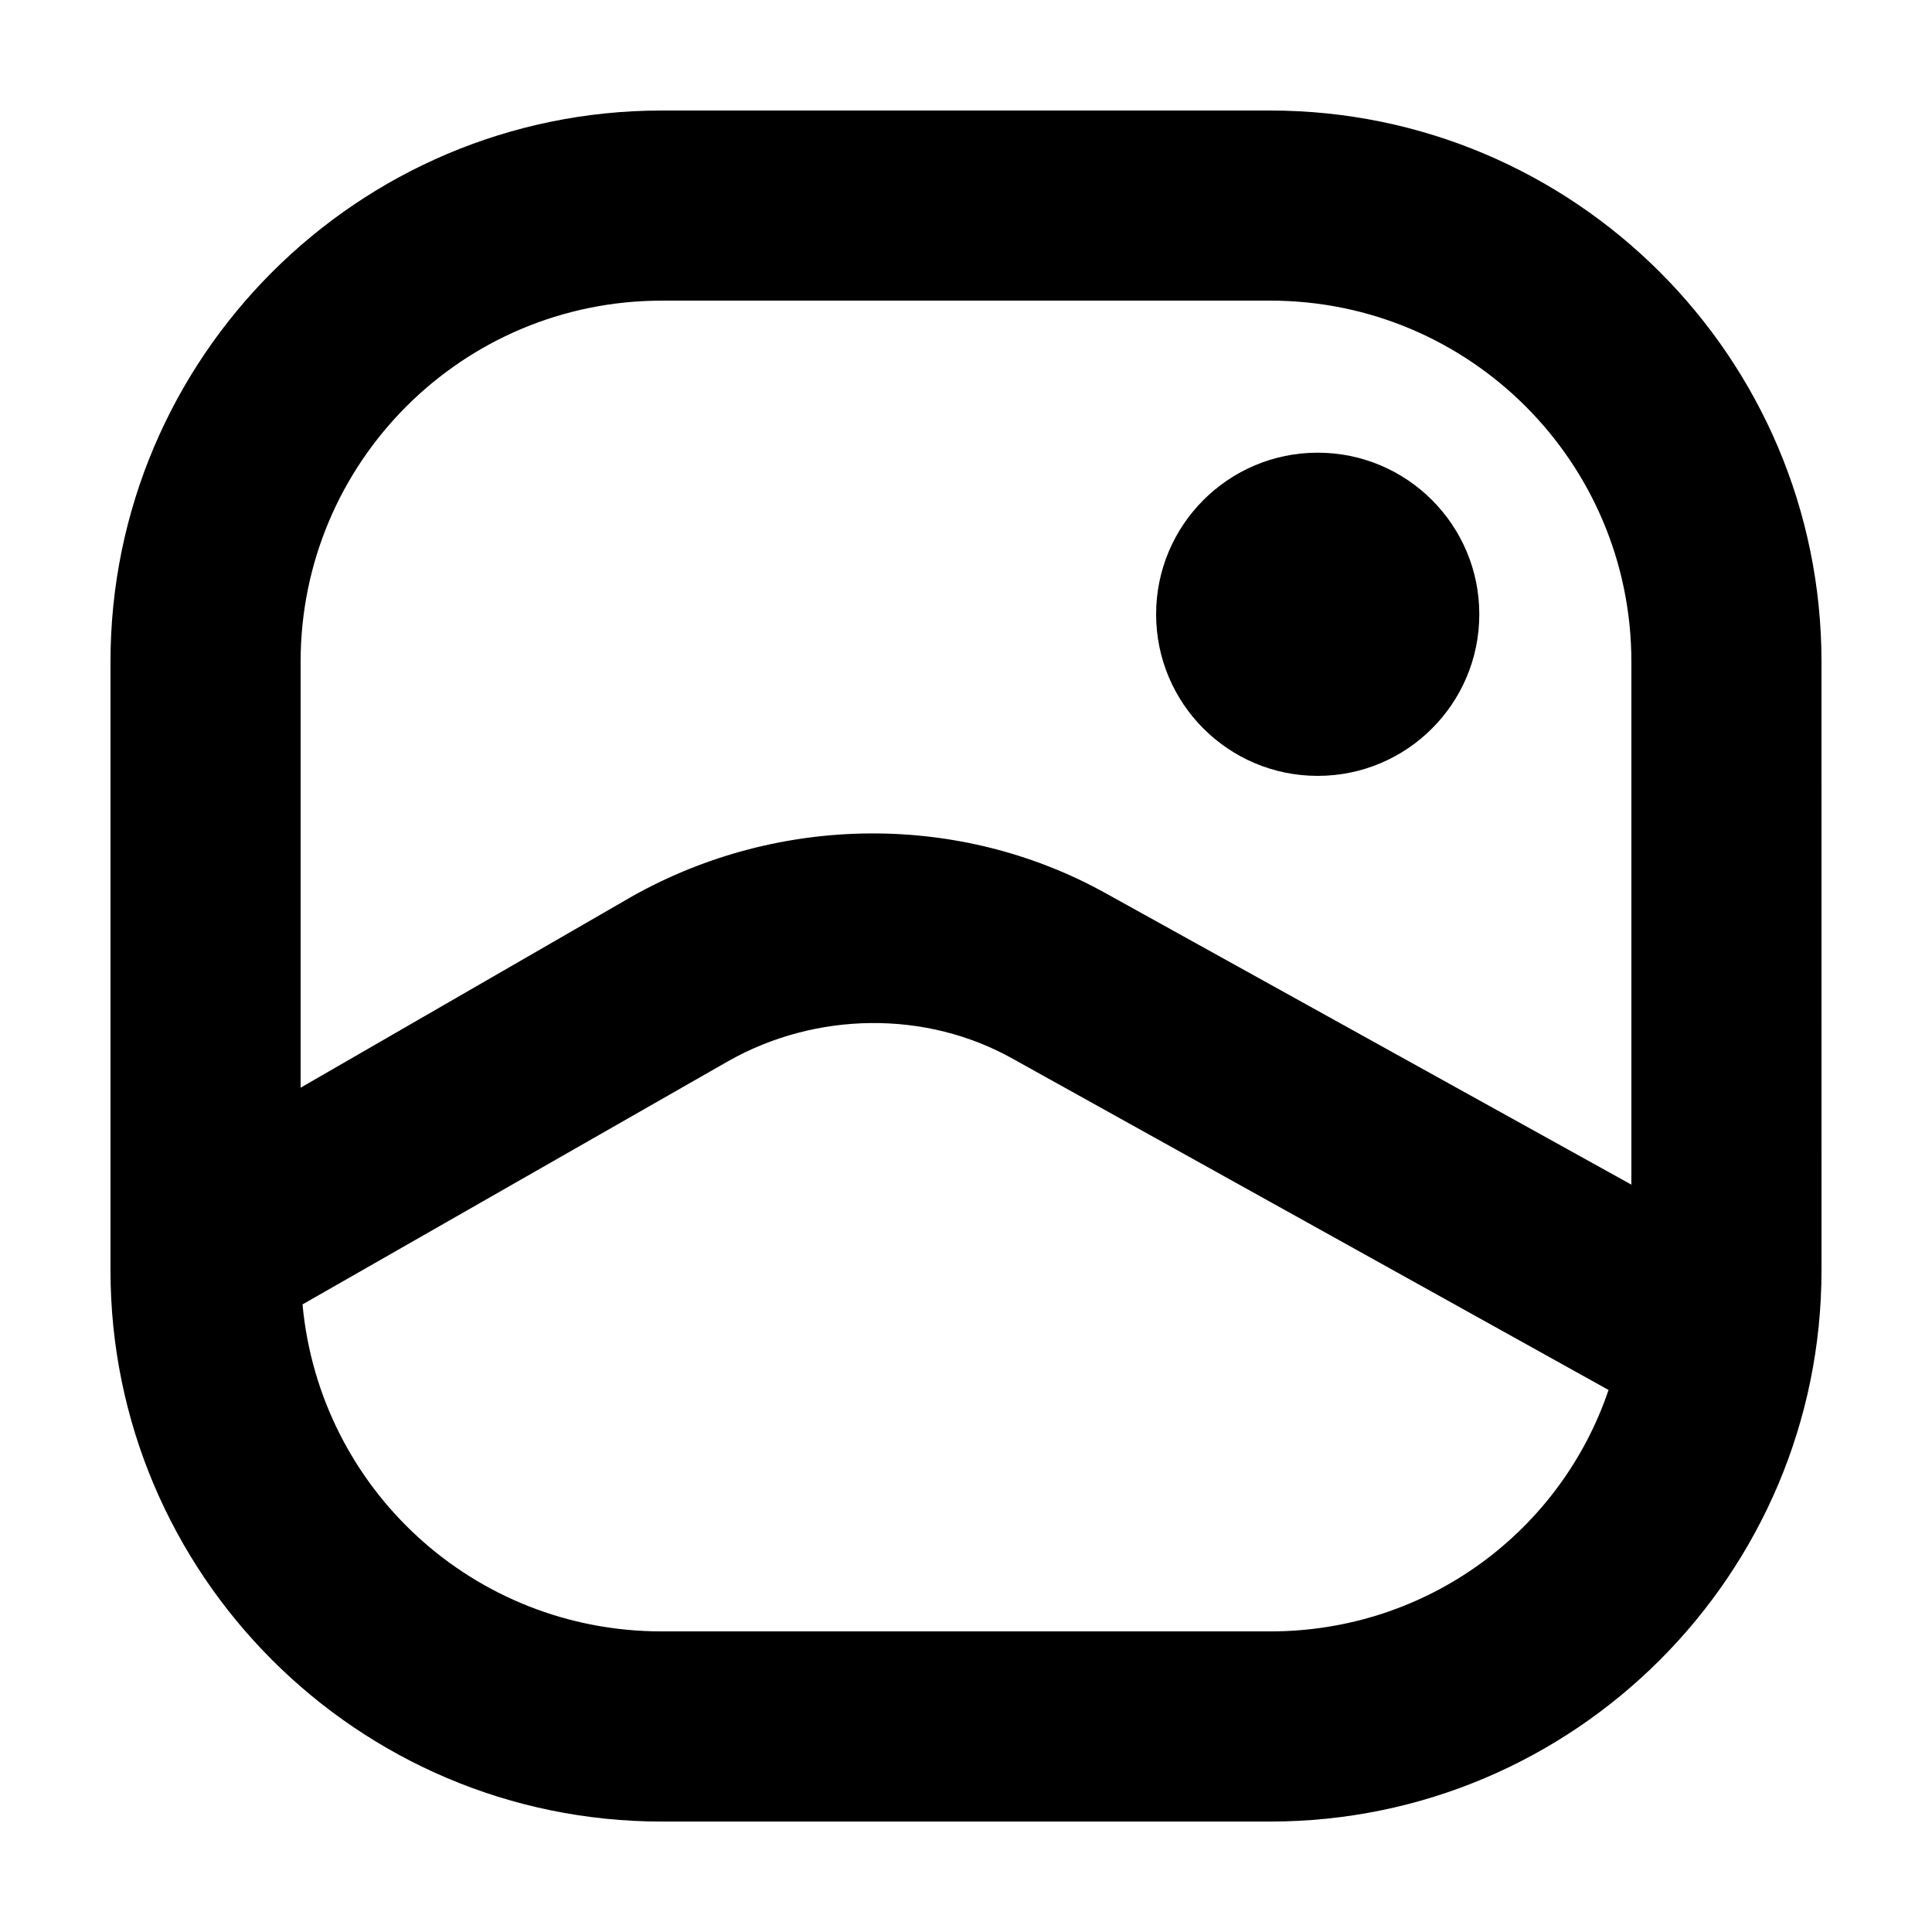<?xml version="1.0" encoding="UTF-8"?>
<!-- The Best Svg Icon site in the world: iconSvg.co, Visit us! https://iconsvg.co -->
<svg fill="#000000" width="800px" height="800px" version="1.1" viewBox="144 144 512 512" xmlns="http://www.w3.org/2000/svg">
 <g>
  <path d="m480.61 173.29h-161.22c-80.609 0-146.11 65.496-146.11 146.11v161.22c0 80.609 65.496 146.11 146.11 146.11h161.22c80.609 0 146.11-65.496 146.11-146.11l-0.004-161.22c0-80.609-65.492-146.11-146.1-146.11zm-161.22 50.379h161.22c52.898 0 95.723 42.824 95.723 95.723v138.55l-139.05-77.078c-38.793-21.664-86.656-21.16-125.45 0.504l-88.168 50.883v-112.85c0-52.902 42.824-95.727 95.727-95.727zm161.22 352.67h-161.22c-49.879 0-90.688-37.785-95.219-86.656l112.85-64.488c23.176-13.098 52.395-13.602 75.57-0.504l157.69 87.664c-12.594 37.281-47.859 63.984-89.676 63.984z"/>
  <path d="m536.03 306.79c0 23.652-19.172 42.824-42.824 42.824s-42.824-19.172-42.824-42.824c0-23.648 19.172-42.824 42.824-42.824s42.824 19.176 42.824 42.824"/>
 </g>
</svg>